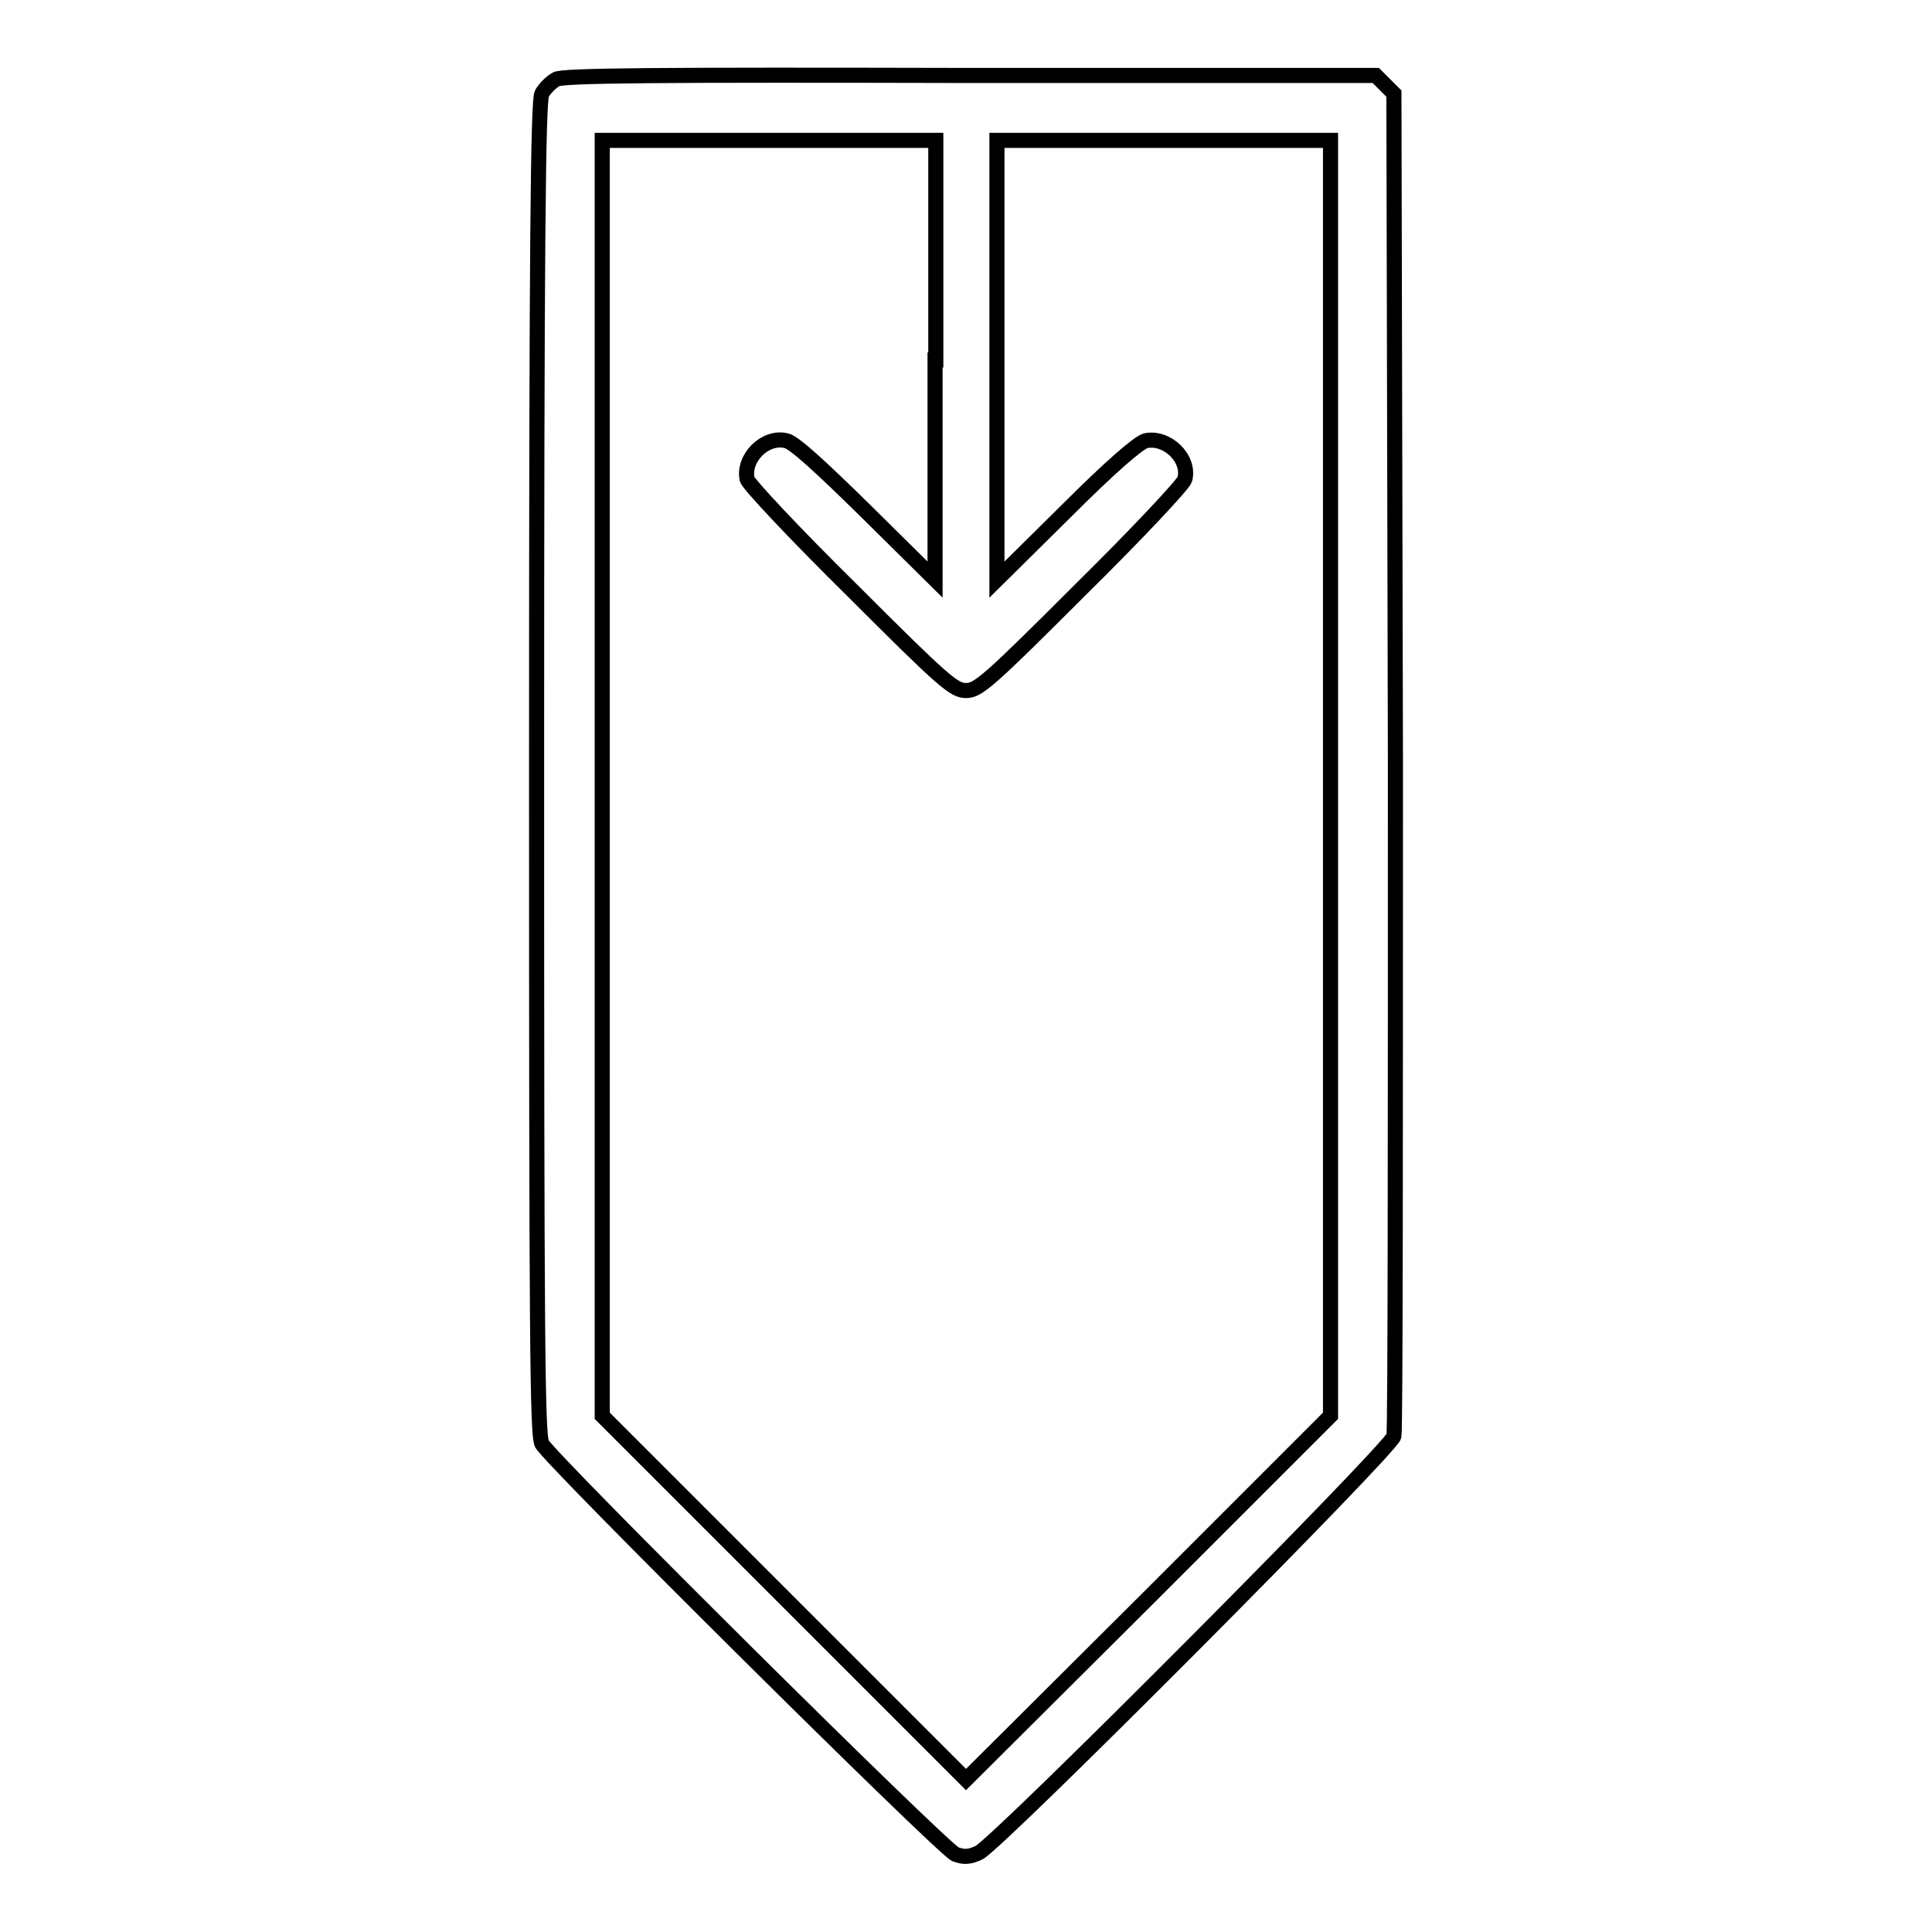 <?xml version="1.0" encoding="utf-8"?>
<!-- Svg Vector Icons : http://www.onlinewebfonts.com/icon -->
<!DOCTYPE svg PUBLIC "-//W3C//DTD SVG 1.1//EN" "http://www.w3.org/Graphics/SVG/1.1/DTD/svg11.dtd">
<svg version="1.1" xmlns="http://www.w3.org/2000/svg" xmlns:xlink="http://www.w3.org/1999/xlink" x="0px" y="0px" viewBox="0 0 256 256" enable-background="new 0 0 256 256" xml:space="preserve">
<g><g><g><path stroke-width="2" fill-opacity="0" stroke="#000000"  d="M73.7,10.5c-0.7,0.4-1.5,1.2-1.9,1.9c-0.5,1-0.7,19.7-0.7,89.4c0,75.6,0.1,88.3,0.7,89.5c1.2,2.2,53.2,53.8,54.8,54.4c1.1,0.4,1.8,0.4,3.1-0.2c2.3-1,54.6-53.5,55-55.2c0.2-0.7,0.2-41,0.2-89.6l-0.2-88.3l-1.2-1.2l-1.2-1.2L128.7,10C86.2,9.9,74.7,10,73.7,10.5z M123.9,47.7v29.1l-9.1-9c-6.1-6-9.6-9.2-10.6-9.4c-2.8-0.7-5.8,2.3-5.2,5.1c0.2,0.7,6.4,7.3,13.8,14.6c12.3,12.3,13.6,13.4,15.2,13.4c1.6,0,2.9-1.1,15.2-13.4c7.4-7.3,13.6-13.9,13.8-14.6c0.7-2.8-2.4-5.7-5.2-5.1c-1,0.3-4.6,3.4-10.6,9.4l-9.1,9V47.7V18.6h22.1h22.1v84.5v84.5l-24.1,24.1L128,235.8l-24.1-24.1l-24.1-24.1v-84.5V18.6h22.1h22.1V47.7z"/></g></g></g>
</svg>